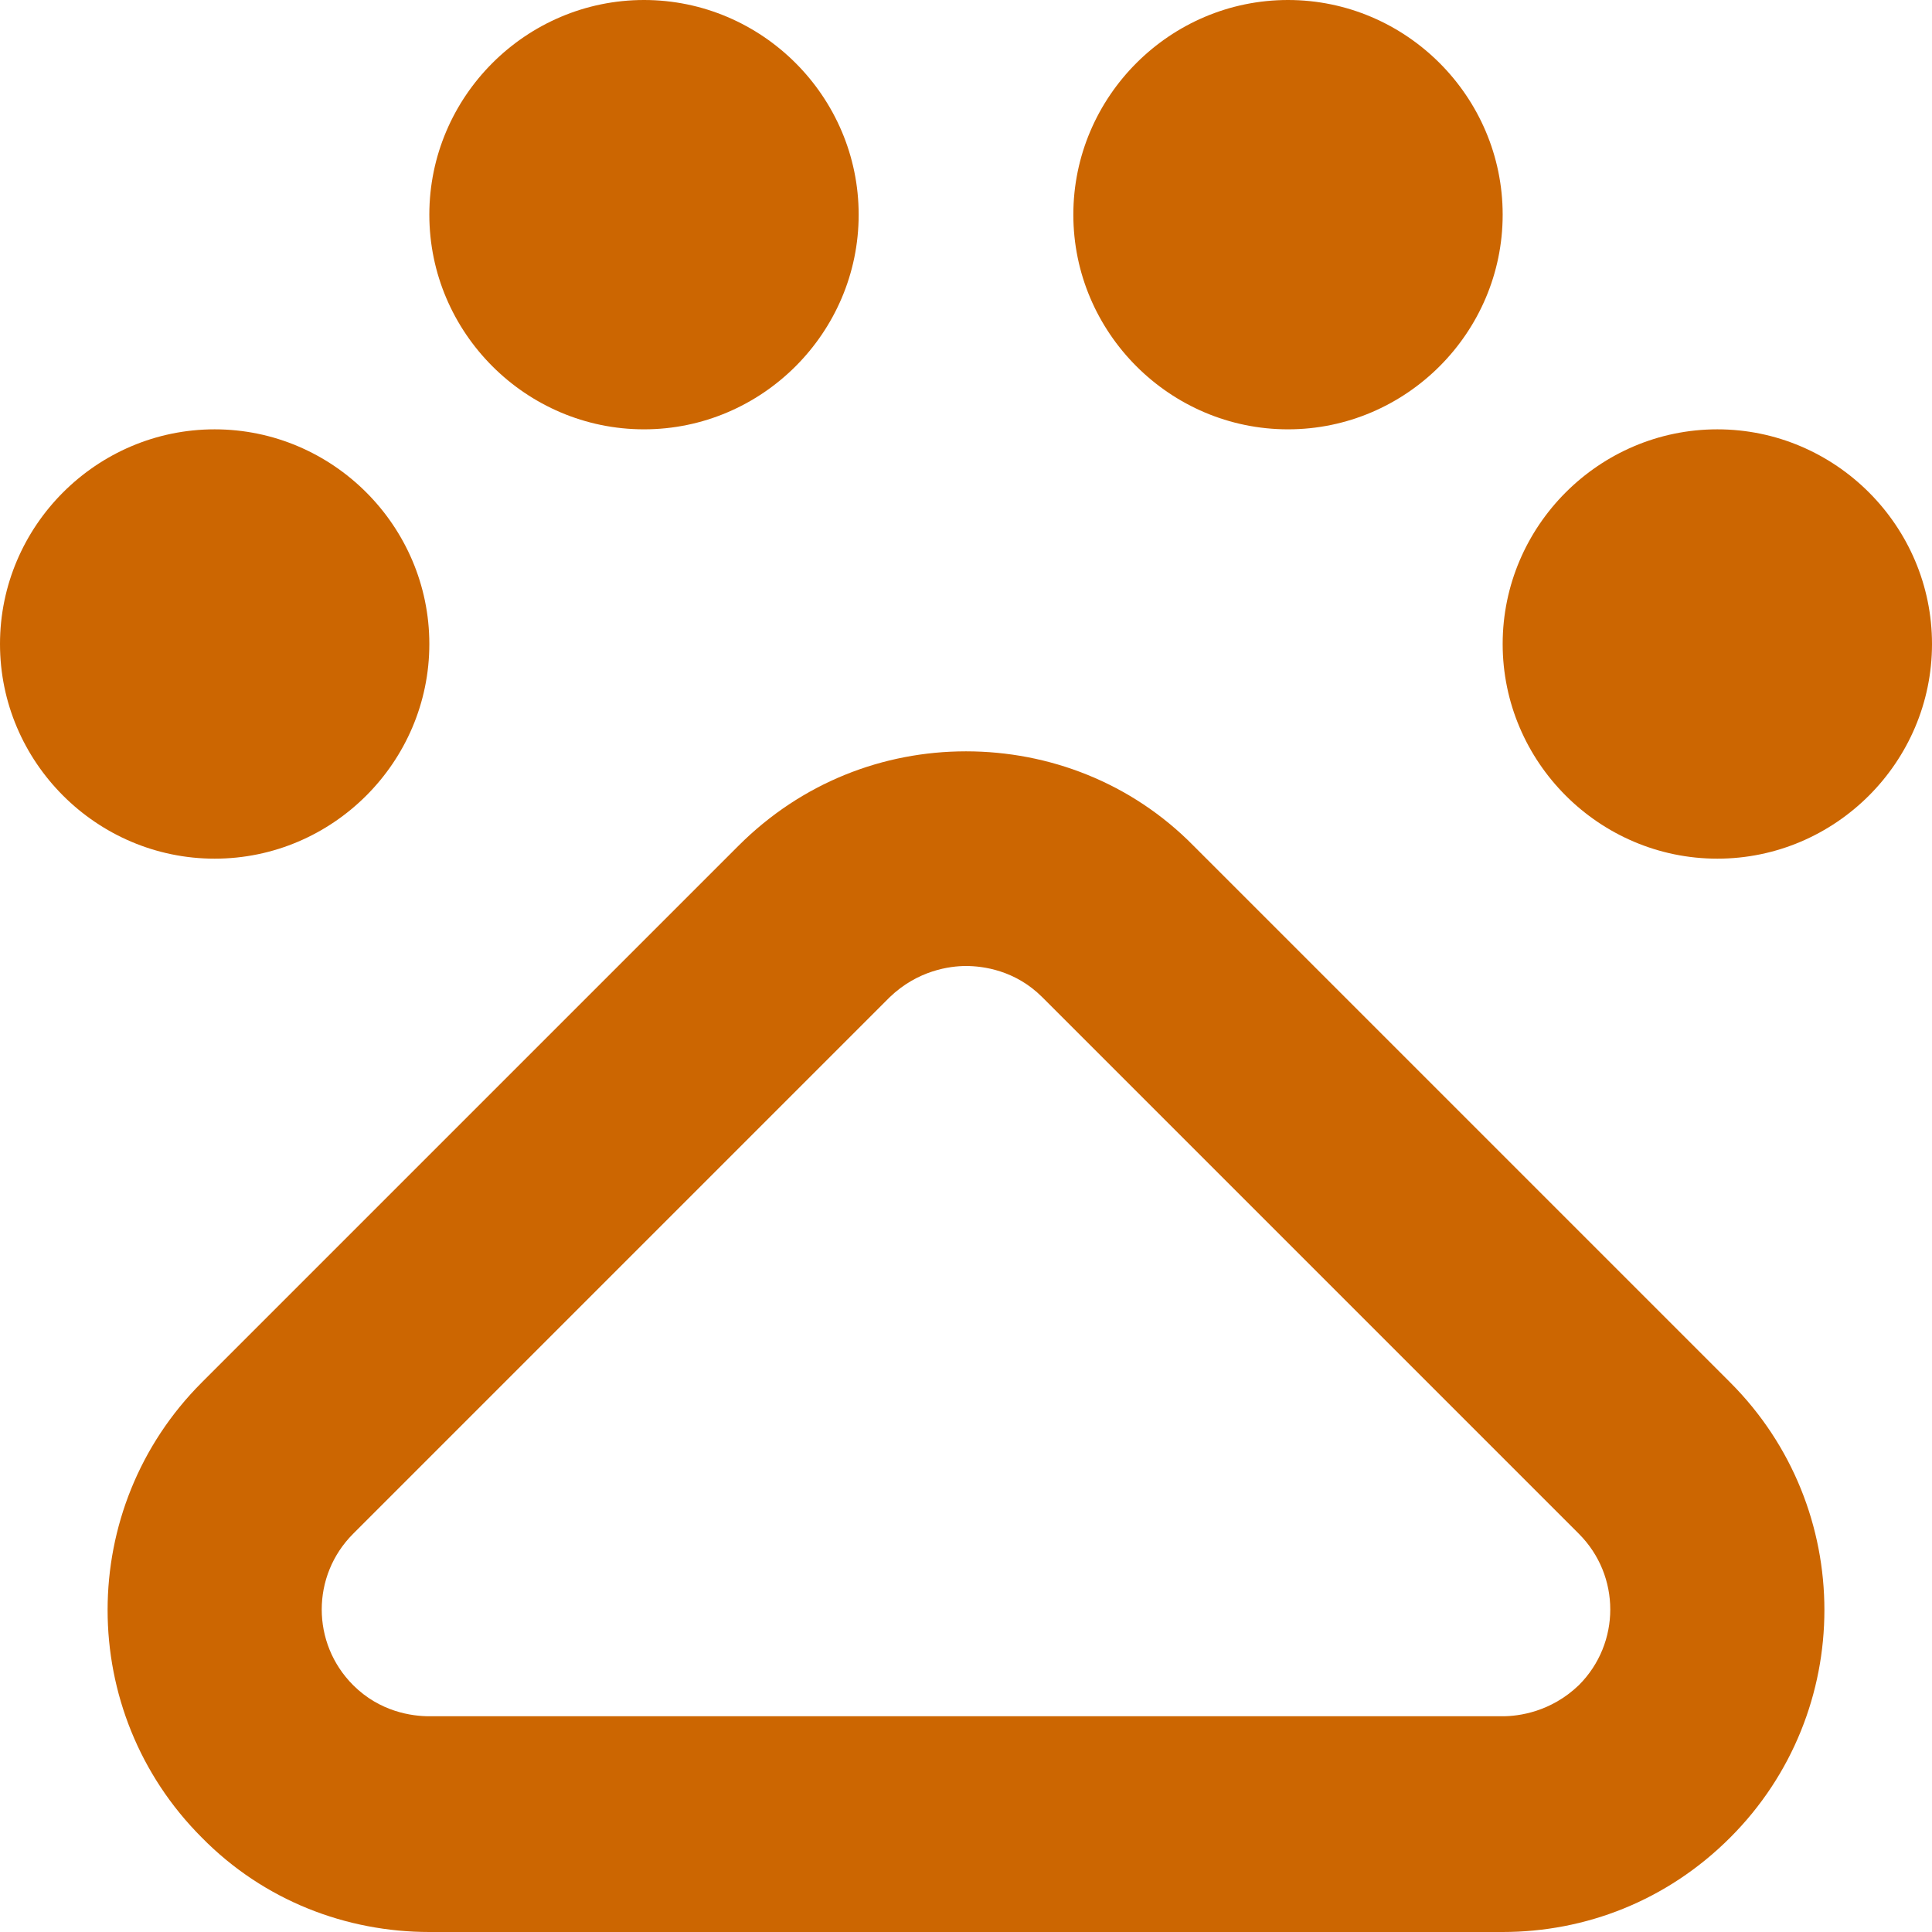 <svg width="18" height="18" viewBox="0 0 18 18" fill="none" xmlns="http://www.w3.org/2000/svg">
<path d="M12 0C13.1 0 14 0.9 14 2C14 3.1 13.1 4 12 4C10.9 4 10 3.1 10 2C10 0.9 10.9 0 12 0ZM16 4C14.9 4 14 4.9 14 6C14 7.1 14.9 8 16 8C17.1 8 18 7.1 18 6C18 4.9 17.1 4 16 4ZM2 4C0.9 4 0 4.9 0 6C0 7.1 0.9 8 2 8C3.1 8 4 7.1 4 6C4 4.9 3.1 4 2 4ZM6 0C4.9 0 4 0.9 4 2C4 3.1 4.9 4 6 4C7.1 4 8 3.1 8 2C8 0.9 7.1 0 6 0ZM9 9C8.85 9 8.55 9.04 8.29 9.29L3.29 14.29C2.9 14.68 2.9 15.31 3.29 15.7C3.54 15.95 3.84 15.99 4 15.99H14C14.15 15.99 14.45 15.95 14.71 15.7C15.1 15.31 15.1 14.68 14.71 14.29L9.71 9.29C9.46 9.04 9.16 9 9 9ZM9 7C9.77 7 10.54 7.29 11.12 7.88L16.12 12.88C17.29 14.05 17.29 15.95 16.12 17.12C15.53 17.71 14.77 18 14 18H4C3.23 18 2.46 17.71 1.88 17.12C0.71 15.95 0.71 14.05 1.88 12.88L6.88 7.88C7.47 7.29 8.23 7 9 7Z" fill="#CC6601"/>
</svg>
